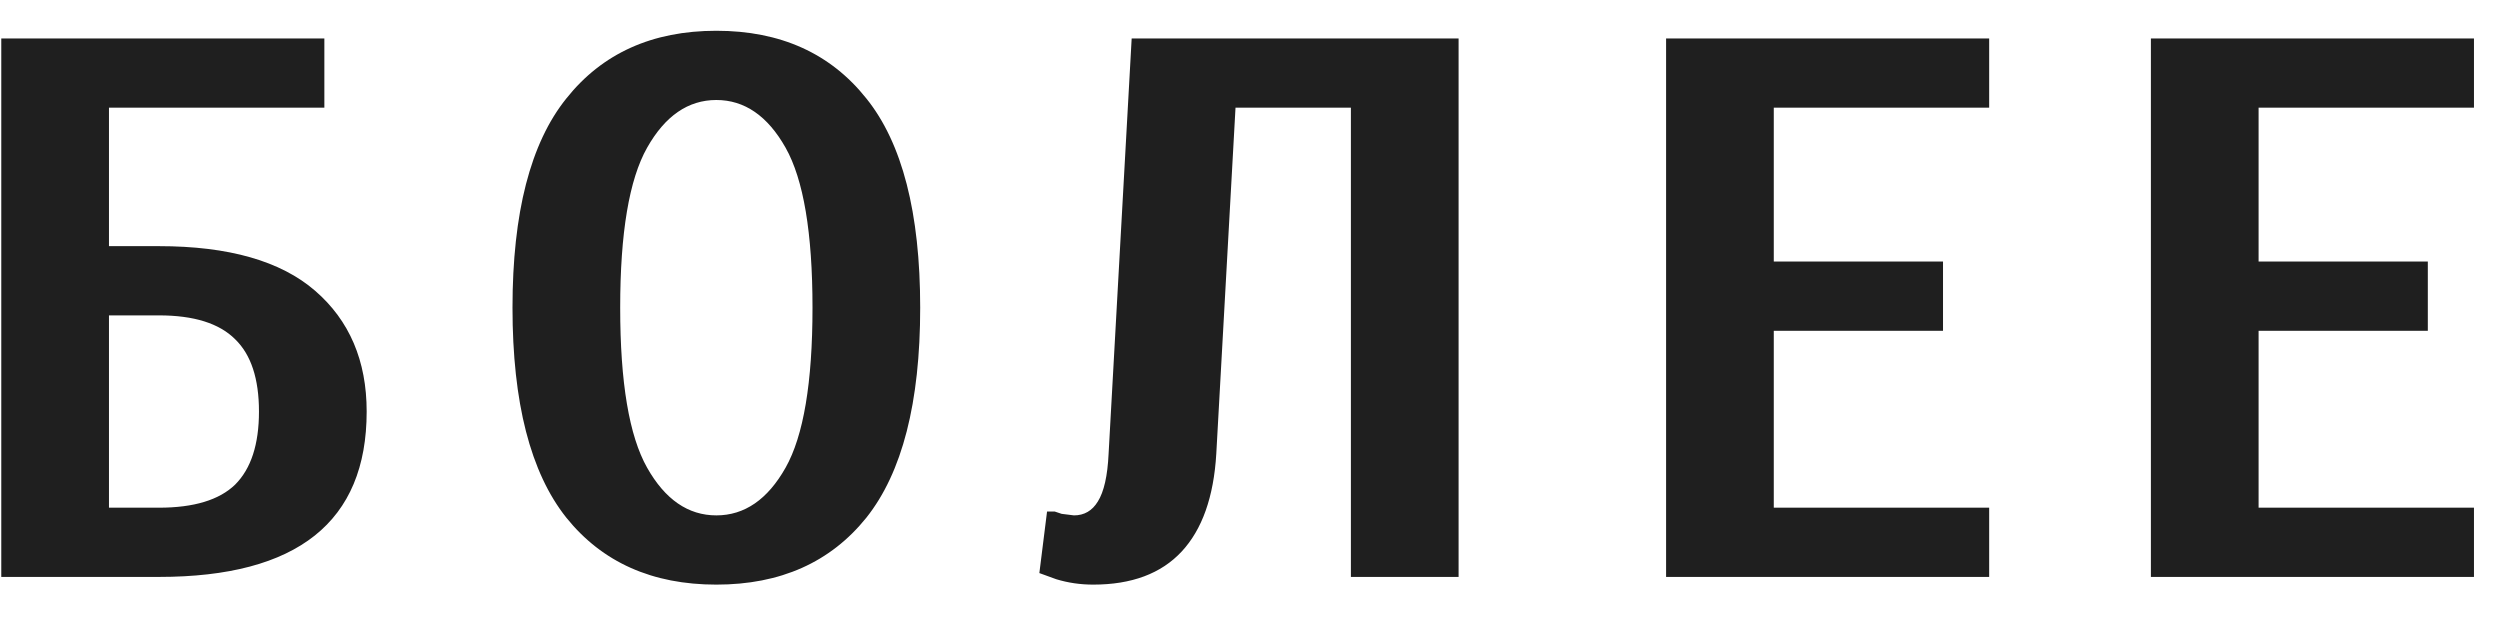 <?xml version="1.0" encoding="UTF-8"?> <svg xmlns="http://www.w3.org/2000/svg" width="39" height="10" viewBox="0 0 39 10" fill="none"> <path d="M0.02 0.6L5.06 0.6L5.06 1.68L1.7 1.68L1.7 3.84L2.48 3.84C3.568 3.84 4.38 4.072 4.916 4.536C5.452 5 5.72 5.628 5.72 6.42C5.72 8.14 4.64 9 2.48 9H0.02L0.02 0.6ZM2.48 7.92C3.024 7.92 3.42 7.8 3.668 7.56C3.916 7.312 4.04 6.932 4.04 6.42C4.04 5.908 3.916 5.532 3.668 5.292C3.42 5.044 3.024 4.92 2.48 4.92L1.7 4.92L1.7 7.92H2.48ZM11.175 9.12C10.175 9.12 9.395 8.772 8.835 8.076C8.275 7.372 7.995 6.28 7.995 4.8C7.995 3.32 8.275 2.232 8.835 1.536C9.395 0.832 10.175 0.48 11.175 0.48C12.175 0.48 12.955 0.832 13.515 1.536C14.075 2.232 14.355 3.32 14.355 4.8C14.355 6.28 14.075 7.372 13.515 8.076C12.955 8.772 12.175 9.12 11.175 9.12ZM11.175 8.04C11.615 8.04 11.975 7.792 12.255 7.296C12.535 6.8 12.675 5.968 12.675 4.8C12.675 3.632 12.535 2.8 12.255 2.304C11.975 1.808 11.615 1.56 11.175 1.56C10.735 1.56 10.375 1.808 10.095 2.304C9.815 2.8 9.675 3.632 9.675 4.8C9.675 5.968 9.815 6.8 10.095 7.296C10.375 7.792 10.735 8.04 11.175 8.04ZM17.054 9.12C16.854 9.12 16.662 9.092 16.478 9.036L16.214 8.94L16.334 7.98H16.454L16.562 8.016L16.754 8.04C16.914 8.04 17.038 7.968 17.126 7.824C17.222 7.672 17.278 7.424 17.294 7.08L17.654 0.6L22.754 0.6V9H21.074V1.68L19.274 1.68L18.974 7.08C18.934 7.752 18.754 8.26 18.434 8.604C18.114 8.948 17.654 9.12 17.054 9.12ZM25.991 9V0.6L31.031 0.6V1.68L27.671 1.68V4.08L30.311 4.08V5.16L27.671 5.16V7.92H31.031V9L25.991 9ZM33.554 9V0.6L38.594 0.6V1.68L35.234 1.68V4.08H37.874V5.16H35.234V7.92L38.594 7.92V9L33.554 9Z" fill="#1F1F1F"></path> </svg> 